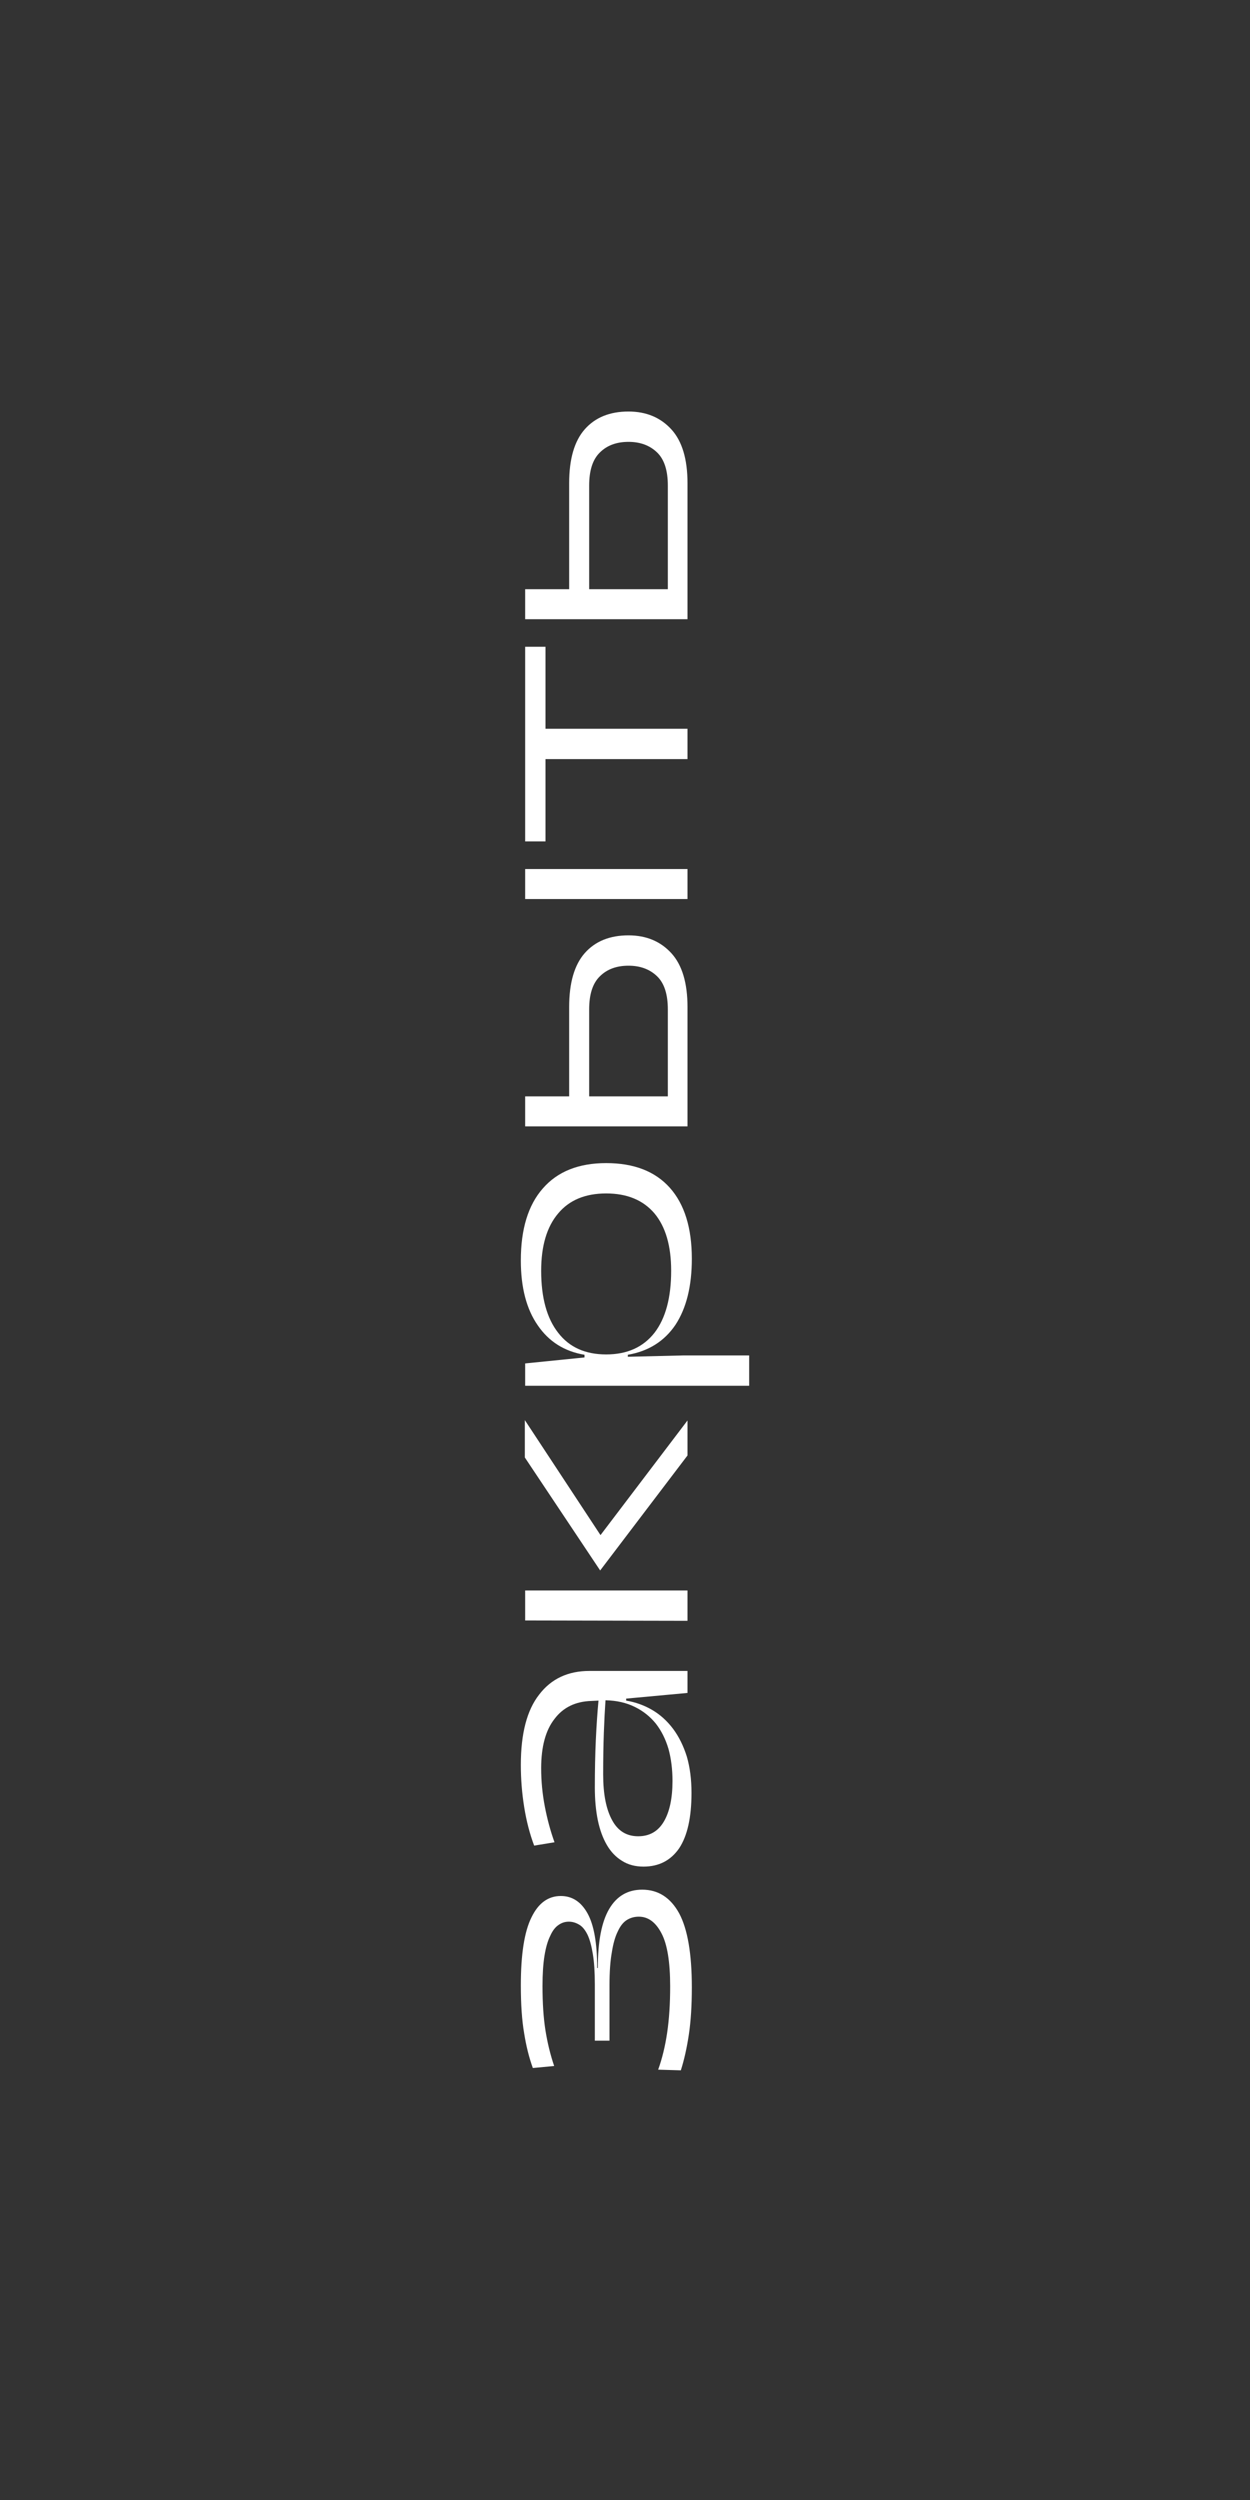 <?xml version="1.0" encoding="UTF-8"?> <svg xmlns="http://www.w3.org/2000/svg" width="60" height="120" viewBox="0 0 60 120" fill="none"><rect x="0" y="0" width="60" height="120" fill="#333333" stroke="none"/> <path d="M30.664 92C30.451 92 30.259 92.053 30.088 92.16C29.917 92.267 29.773 92.448 29.656 92.704C29.528 92.96 29.432 93.296 29.368 93.712C29.293 94.128 29.256 94.651 29.256 95.28L29.256 97.952L28.552 97.952L28.552 95.248C28.552 94.661 28.52 94.176 28.456 93.792C28.392 93.397 28.307 93.088 28.2 92.864C28.083 92.629 27.949 92.469 27.8 92.384C27.64 92.288 27.475 92.24 27.304 92.24C27.123 92.24 26.957 92.293 26.808 92.4C26.648 92.507 26.515 92.683 26.408 92.928C26.291 93.163 26.2 93.477 26.136 93.872C26.072 94.267 26.04 94.752 26.04 95.328C26.04 96.16 26.088 96.875 26.184 97.472C26.28 98.069 26.419 98.635 26.6 99.168L25.576 99.264C25.395 98.763 25.256 98.208 25.16 97.6C25.053 96.981 25 96.213 25 95.296C25 93.803 25.171 92.715 25.512 92.032C25.843 91.349 26.312 91.008 26.92 91.008C27.464 91.008 27.891 91.285 28.2 91.84C28.509 92.395 28.664 93.269 28.664 94.464L28.696 94.464C28.696 93.195 28.877 92.251 29.24 91.632C29.603 91.013 30.131 90.704 30.824 90.704C31.592 90.704 32.184 91.083 32.6 91.84C33.005 92.597 33.208 93.781 33.208 95.392C33.208 96.267 33.16 97.024 33.064 97.664C32.968 98.304 32.84 98.875 32.68 99.376L31.592 99.344C31.784 98.811 31.928 98.219 32.024 97.568C32.12 96.917 32.168 96.176 32.168 95.344C32.168 94.171 32.029 93.323 31.752 92.8C31.475 92.267 31.112 92 30.664 92ZM30.056 81.533L30.056 81.629C30.504 81.704 30.92 81.853 31.304 82.077C31.688 82.301 32.024 82.605 32.312 82.989C32.589 83.363 32.808 83.805 32.968 84.317C33.117 84.829 33.192 85.411 33.192 86.061C33.192 87.235 32.995 88.12 32.6 88.717C32.195 89.304 31.624 89.597 30.888 89.597C30.493 89.597 30.152 89.507 29.864 89.325C29.565 89.144 29.32 88.888 29.128 88.557C28.936 88.227 28.792 87.832 28.696 87.373C28.6 86.904 28.552 86.381 28.552 85.805C28.552 84.973 28.568 84.211 28.6 83.517C28.632 82.824 28.675 82.195 28.728 81.629L28.392 81.645C27.624 81.667 27.032 81.955 26.616 82.509C26.189 83.053 25.976 83.843 25.976 84.877C25.976 85.496 26.035 86.109 26.152 86.717C26.269 87.325 26.424 87.896 26.616 88.429L25.64 88.589C25.427 88.024 25.267 87.405 25.16 86.733C25.053 86.061 25 85.389 25 84.717C25 83.213 25.293 82.088 25.88 81.341C26.456 80.584 27.261 80.205 28.296 80.205L33 80.205L33 81.261L30.056 81.533ZM30.632 88.141C31.176 88.141 31.587 87.907 31.864 87.437C32.141 86.968 32.28 86.317 32.28 85.485C32.28 84.931 32.216 84.419 32.088 83.949C31.949 83.48 31.747 83.075 31.48 82.733C31.203 82.392 30.867 82.125 30.472 81.933C30.067 81.731 29.597 81.624 29.064 81.613C29.032 82.072 29.005 82.595 28.984 83.181C28.963 83.768 28.952 84.435 28.952 85.181C28.952 86.12 29.096 86.851 29.384 87.373C29.661 87.885 30.077 88.141 30.632 88.141ZM25.192 69.959L25.192 68.166L28.824 73.686L33 68.183L33 69.862L28.808 75.382L25.192 69.959ZM25.208 76.343L33 76.343L33 77.799L25.208 77.782L25.208 76.343ZM25.208 66.517L25.208 65.445L28.056 65.157L28.056 65.029C27.096 64.869 26.349 64.4 25.816 63.621C25.272 62.843 25 61.803 25 60.501C25 58.997 25.352 57.845 26.056 57.045C26.76 56.235 27.773 55.829 29.096 55.829C30.429 55.829 31.448 56.224 32.152 57.013C32.856 57.803 33.208 58.939 33.208 60.421C33.208 61.733 32.947 62.789 32.424 63.589C31.891 64.379 31.128 64.859 30.136 65.029L30.136 65.125L32.792 65.061L35.96 65.061L35.96 66.517L25.208 66.517ZM29.096 65.013C30.099 65.013 30.872 64.667 31.416 63.973C31.949 63.28 32.216 62.288 32.216 60.997C32.216 59.803 31.949 58.885 31.416 58.245C30.872 57.605 30.099 57.285 29.096 57.285C28.093 57.285 27.325 57.605 26.792 58.245C26.248 58.885 25.976 59.803 25.976 60.997C25.976 62.288 26.248 63.28 26.792 63.973C27.325 64.667 28.093 65.013 29.096 65.013ZM25.208 52.625L27.32 52.625L27.32 48.337C27.32 47.175 27.571 46.311 28.072 45.745C28.573 45.18 29.272 44.897 30.168 44.897C31.021 44.897 31.709 45.185 32.232 45.761C32.744 46.327 33 47.185 33 48.337L33 54.065L25.208 54.065L25.208 52.625ZM25.208 43.153L25.208 41.713L33 41.713L33 43.153L25.208 43.153ZM32.056 48.449C32.056 47.724 31.885 47.196 31.544 46.865C31.192 46.524 30.733 46.353 30.168 46.353C29.592 46.353 29.133 46.524 28.792 46.865C28.451 47.196 28.28 47.724 28.28 48.449L28.28 52.625L32.056 52.625L32.056 48.449ZM26.184 31.044L26.184 34.98L33 34.98L33 36.436L26.184 36.436L26.184 40.388L25.208 40.388L25.208 31.044L26.184 31.044ZM25.208 28.282L27.32 28.282L27.32 23.194C27.32 22.031 27.571 21.167 28.072 20.602C28.573 20.036 29.272 19.753 30.168 19.753C31.021 19.753 31.709 20.041 32.232 20.617C32.744 21.183 33 22.041 33 23.194L33 29.721L25.208 29.721L25.208 28.282ZM32.056 23.305C32.056 22.58 31.885 22.052 31.544 21.721C31.192 21.38 30.733 21.209 30.168 21.209C29.592 21.209 29.133 21.38 28.792 21.721C28.451 22.052 28.28 22.58 28.28 23.305L28.28 28.282L32.056 28.282L32.056 23.305Z" fill="white"></path> </svg> 